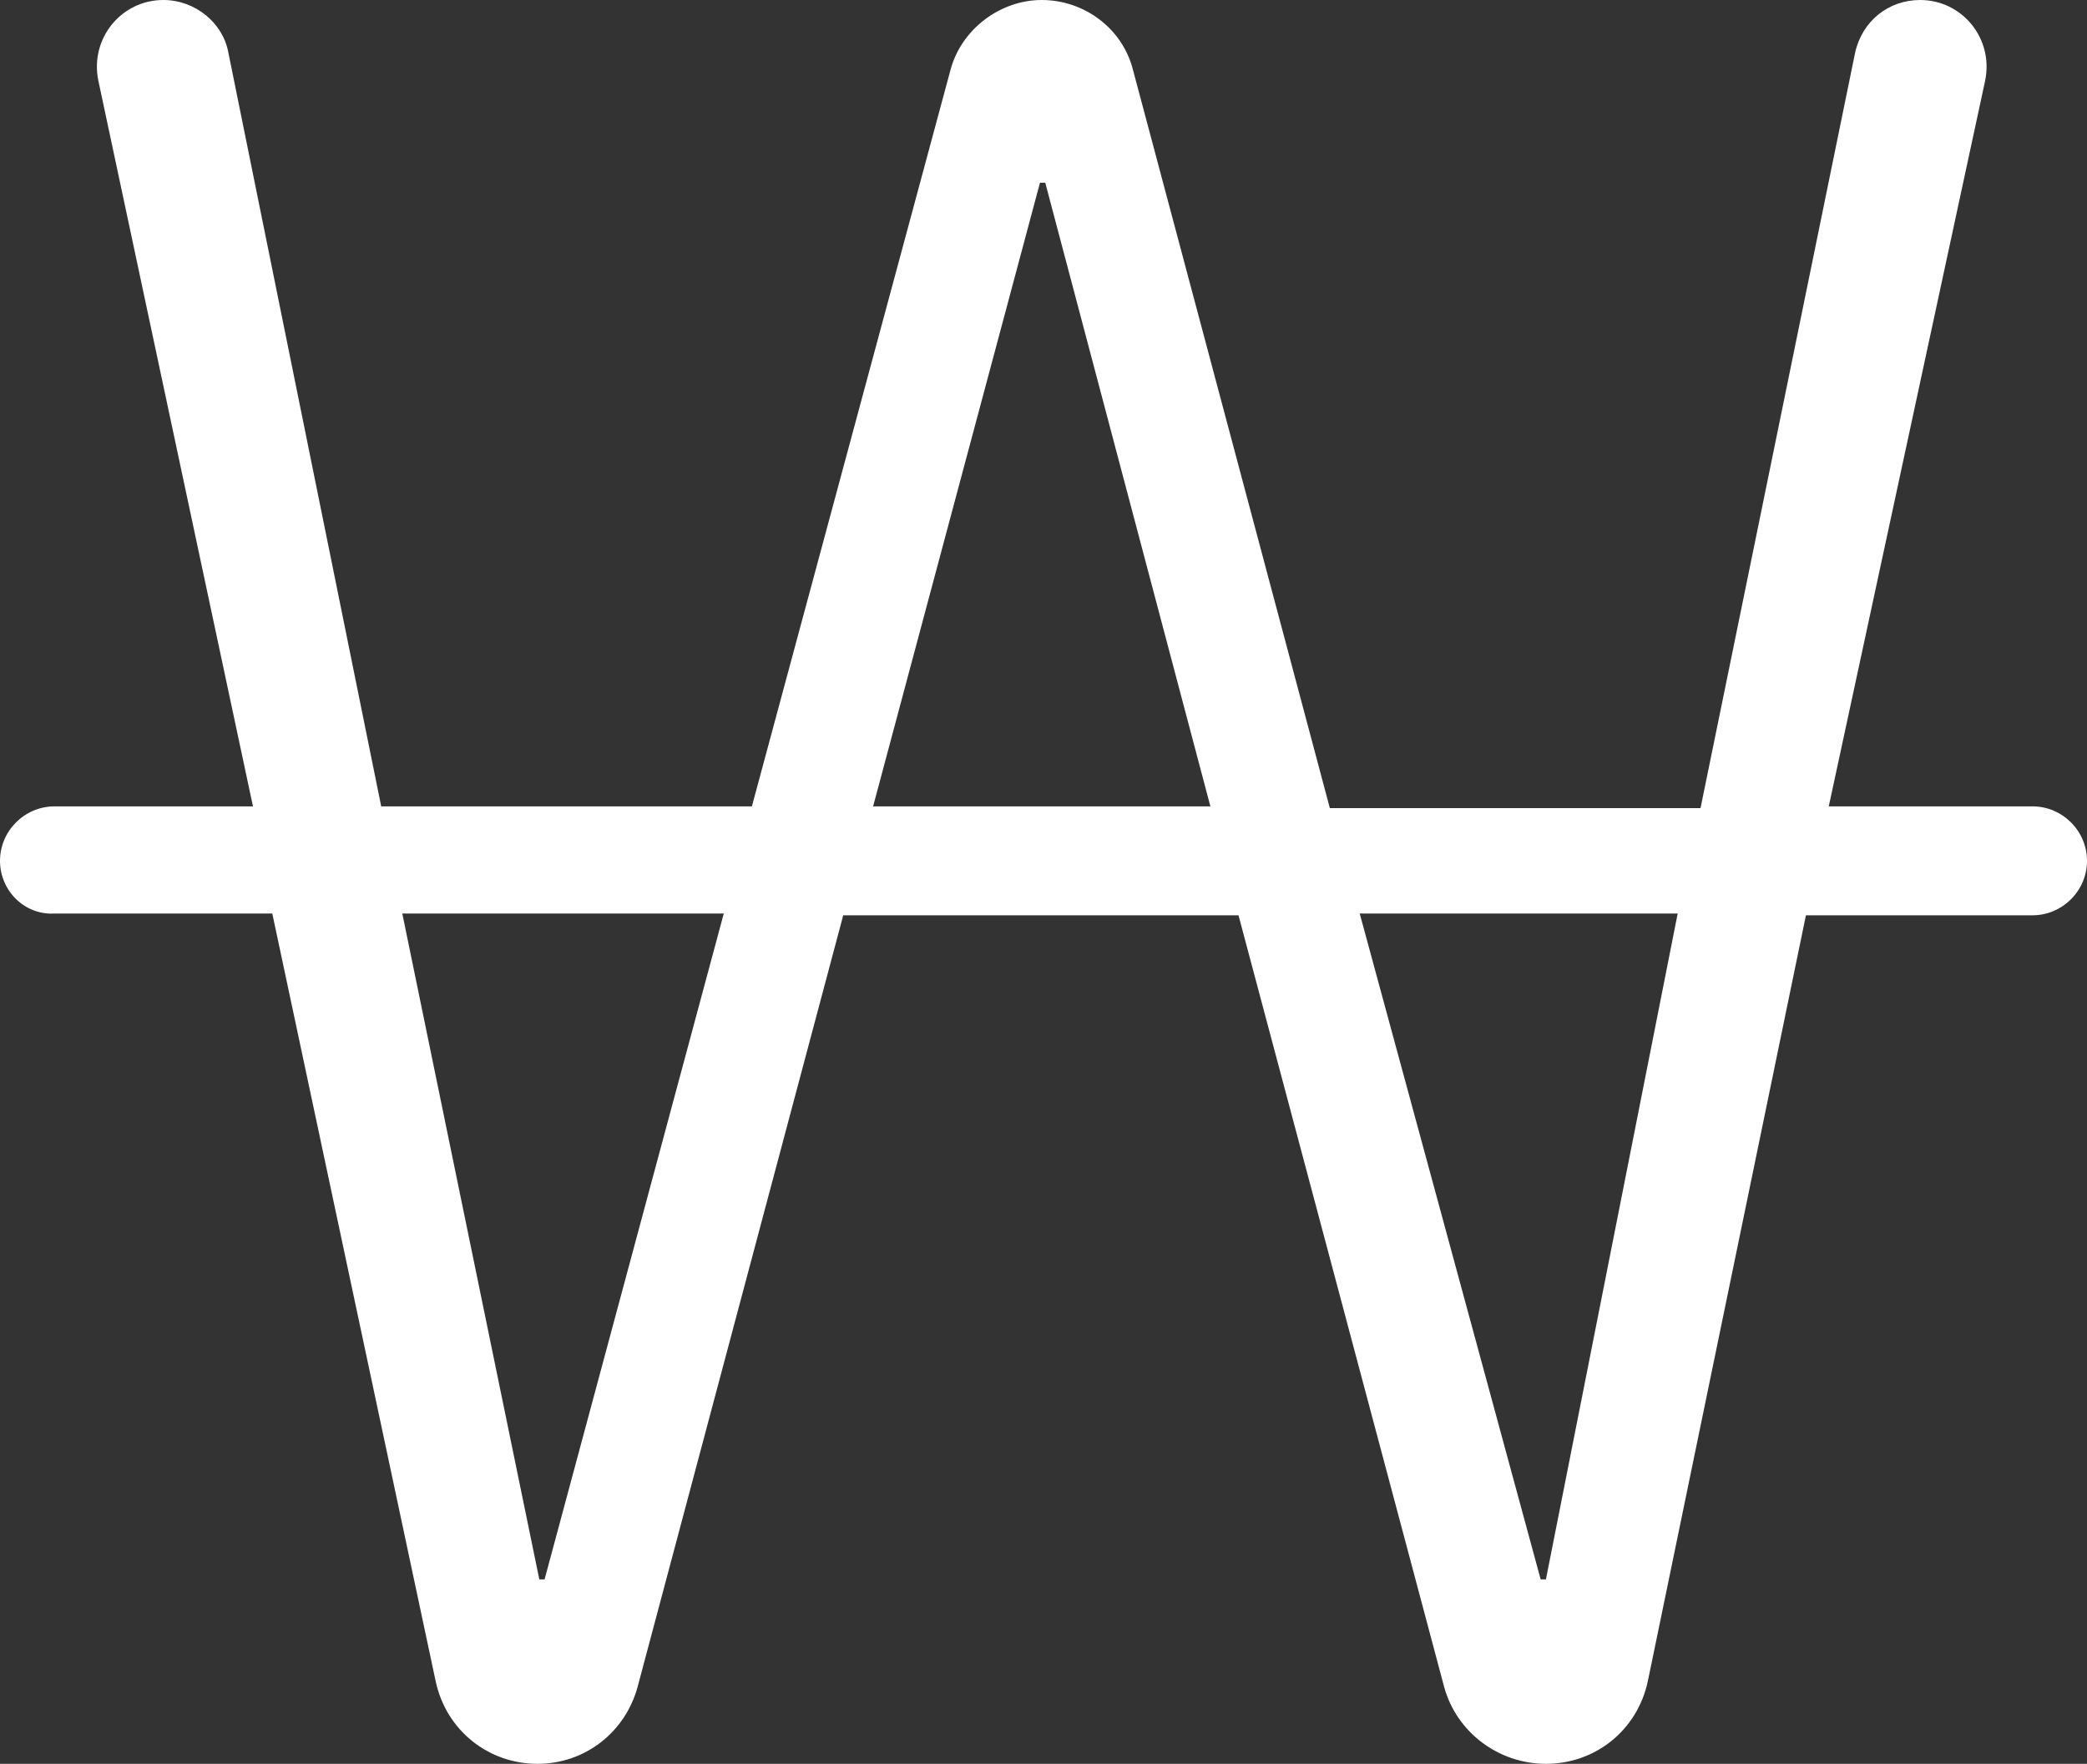 <?xml version="1.0" encoding="utf-8"?>
<!-- Generator: Adobe Illustrator 19.1.0, SVG Export Plug-In . SVG Version: 6.00 Build 0)  -->
<svg version="1.1" id="레이어_1" xmlns="http://www.w3.org/2000/svg" xmlns:xlink="http://www.w3.org/1999/xlink" x="0px"
	 y="0px" viewBox="0 0 118.8 100.4" style="enable-background:new 0 0 118.8 100.4;" xml:space="preserve">
<rect x="0" y="0" width="118.8" height="100.4" fill="#333333" stroke="none"/>
<style type="text/css">
	.st0{fill:#FFFFFF;}
</style>
<g>
	<path class="st0" d="M64.5,4l11.2,42h21.1L105.6,3c0.4-1.8,1.9-3,3.7-3h0c2.4,0,4.2,2.2,3.7,4.6l-8.9,41.3h11.6
		c1.7,0,3.1,1.4,3.1,3.1v0c0,1.7-1.4,3.1-3.1,3.1h-12.9l-9,43.6c-0.6,2.8-3,4.7-5.8,4.7h0c-2.7,0-5.1-1.8-5.8-4.4L70.5,52.1H48
		L36.3,96c-0.7,2.6-3,4.4-5.7,4.4h0c-2.8,0-5.2-1.9-5.8-4.7l-9.3-43.7H3.1C1.4,52.1,0,50.7,0,49v0c0-1.7,1.4-3.1,3.1-3.1h11.3
		L5.6,4.6C5.1,2.2,6.9,0,9.3,0h0c1.8,0,3.4,1.3,3.7,3l8.7,42.9h21.1L54.1,4c0.6-2.3,2.8-4,5.2-4h0C61.7,0,63.9,1.6,64.5,4z M31,89.9
		l10.2-37.9H22.9l7.8,37.9H31z M49.7,45.9h19.2l-9.4-35.5h-0.3L49.7,45.9z M88,89.9l7.5-37.9H77.4l10.3,37.9H88z"/>
</g>
</svg>
